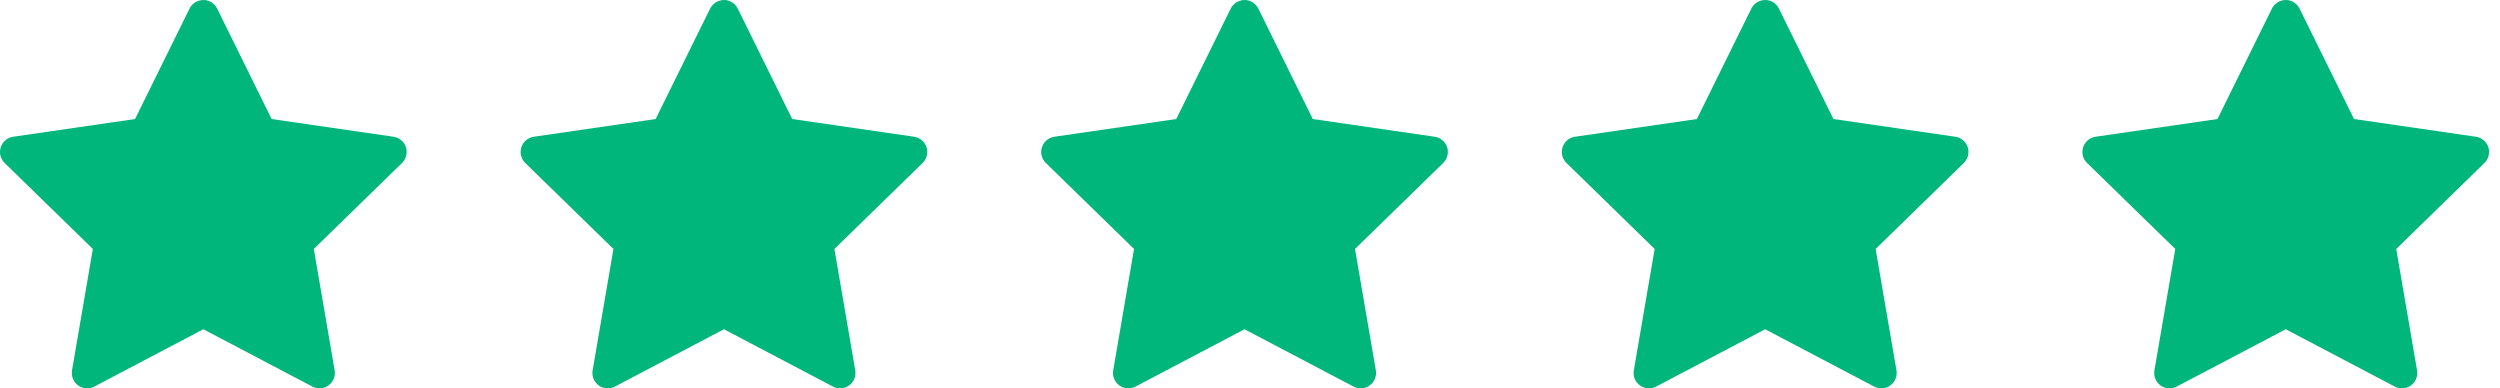 <svg xmlns="http://www.w3.org/2000/svg" fill="none" viewBox="0 0 103 16" height="16" width="103">
<path fill="#00B67A" d="M16.213 5.634L11.19 4.904L8.945 0.352C8.884 0.228 8.783 0.127 8.658 0.065C8.346 -0.089 7.966 0.04 7.81 0.352L5.564 4.904L0.542 5.634C0.403 5.654 0.277 5.719 0.18 5.818C0.062 5.938 -0.002 6.1 5.5679e-05 6.269C0.002 6.437 0.071 6.597 0.191 6.714L3.825 10.257L2.967 15.26C2.947 15.376 2.96 15.496 3.004 15.606C3.049 15.715 3.123 15.81 3.218 15.879C3.314 15.949 3.427 15.99 3.545 15.998C3.663 16.007 3.78 15.982 3.885 15.927L8.377 13.565L12.87 15.927C12.993 15.992 13.135 16.014 13.271 15.99C13.616 15.931 13.847 15.604 13.788 15.26L12.929 10.257L16.563 6.714C16.662 6.617 16.727 6.491 16.747 6.352C16.801 6.006 16.559 5.685 16.213 5.634Z"></path>
<path fill="#00B67A" d="M37.662 5.634L32.639 4.904L30.394 0.352C30.332 0.228 30.232 0.127 30.107 0.065C29.794 -0.089 29.415 0.04 29.258 0.352L27.013 4.904L21.99 5.634C21.852 5.654 21.725 5.719 21.628 5.818C21.511 5.939 21.447 6.101 21.449 6.269C21.451 6.437 21.52 6.597 21.64 6.714L25.274 10.257L24.416 15.26C24.395 15.377 24.408 15.496 24.453 15.606C24.497 15.715 24.571 15.81 24.667 15.879C24.762 15.949 24.876 15.99 24.993 15.998C25.111 16.007 25.229 15.982 25.334 15.927L29.826 13.565L34.319 15.927C34.441 15.992 34.584 16.014 34.72 15.99C35.064 15.931 35.296 15.604 35.236 15.26L34.378 10.257L38.012 6.714C38.111 6.617 38.176 6.491 38.196 6.352C38.249 6.006 38.008 5.686 37.662 5.634Z"></path>
<path fill="#00B67A" d="M59.11 5.634L54.087 4.904L51.842 0.352C51.781 0.228 51.68 0.127 51.555 0.065C51.243 -0.089 50.863 0.04 50.707 0.352L48.461 4.904L43.439 5.634C43.3 5.654 43.173 5.719 43.077 5.818C42.959 5.939 42.895 6.101 42.897 6.269C42.899 6.437 42.968 6.597 43.088 6.714L46.722 10.257L45.864 15.26C45.844 15.377 45.857 15.496 45.901 15.606C45.946 15.715 46.02 15.81 46.115 15.879C46.211 15.949 46.324 15.99 46.442 15.998C46.559 16.007 46.677 15.982 46.782 15.927L51.274 13.565L55.767 15.927C55.889 15.992 56.032 16.014 56.169 15.99C56.513 15.931 56.744 15.604 56.685 15.26L55.826 10.257L59.46 6.714C59.559 6.617 59.624 6.491 59.644 6.352C59.698 6.006 59.456 5.686 59.11 5.634Z"></path>
<path fill="#00B67A" d="M80.559 5.634L75.537 4.904L73.291 0.352C73.23 0.228 73.129 0.127 73.005 0.065C72.692 -0.089 72.312 0.04 72.156 0.352L69.911 4.904L64.888 5.634C64.749 5.654 64.623 5.719 64.526 5.818C64.409 5.939 64.344 6.101 64.346 6.269C64.349 6.437 64.418 6.597 64.538 6.714L68.172 10.257L67.313 15.26C67.293 15.377 67.306 15.496 67.35 15.606C67.395 15.715 67.469 15.81 67.565 15.879C67.66 15.949 67.773 15.99 67.891 15.998C68.009 16.007 68.127 15.982 68.231 15.927L72.724 13.565L77.216 15.927C77.339 15.992 77.481 16.014 77.618 15.99C77.962 15.931 78.194 15.604 78.134 15.26L77.276 10.257L80.91 6.714C81.009 6.617 81.074 6.491 81.094 6.352C81.147 6.006 80.906 5.686 80.559 5.634Z"></path>
<path fill="#00B67A" d="M102.008 5.634L96.986 4.904L94.74 0.352C94.679 0.228 94.578 0.127 94.453 0.065C94.141 -0.089 93.761 0.04 93.605 0.352L91.359 4.904L86.337 5.634C86.198 5.654 86.072 5.719 85.975 5.818C85.858 5.939 85.793 6.101 85.795 6.269C85.797 6.437 85.866 6.597 85.987 6.714L89.621 10.257L88.762 15.26C88.742 15.377 88.755 15.496 88.799 15.606C88.844 15.715 88.918 15.81 89.013 15.879C89.109 15.949 89.222 15.99 89.34 15.998C89.458 16.007 89.576 15.982 89.68 15.927L94.172 13.565L98.665 15.927C98.788 15.992 98.93 16.014 99.067 15.99C99.411 15.931 99.642 15.604 99.583 15.26L98.724 10.257L102.358 6.714C102.457 6.617 102.523 6.491 102.542 6.352C102.596 6.006 102.354 5.686 102.008 5.634Z"></path>
</svg>
